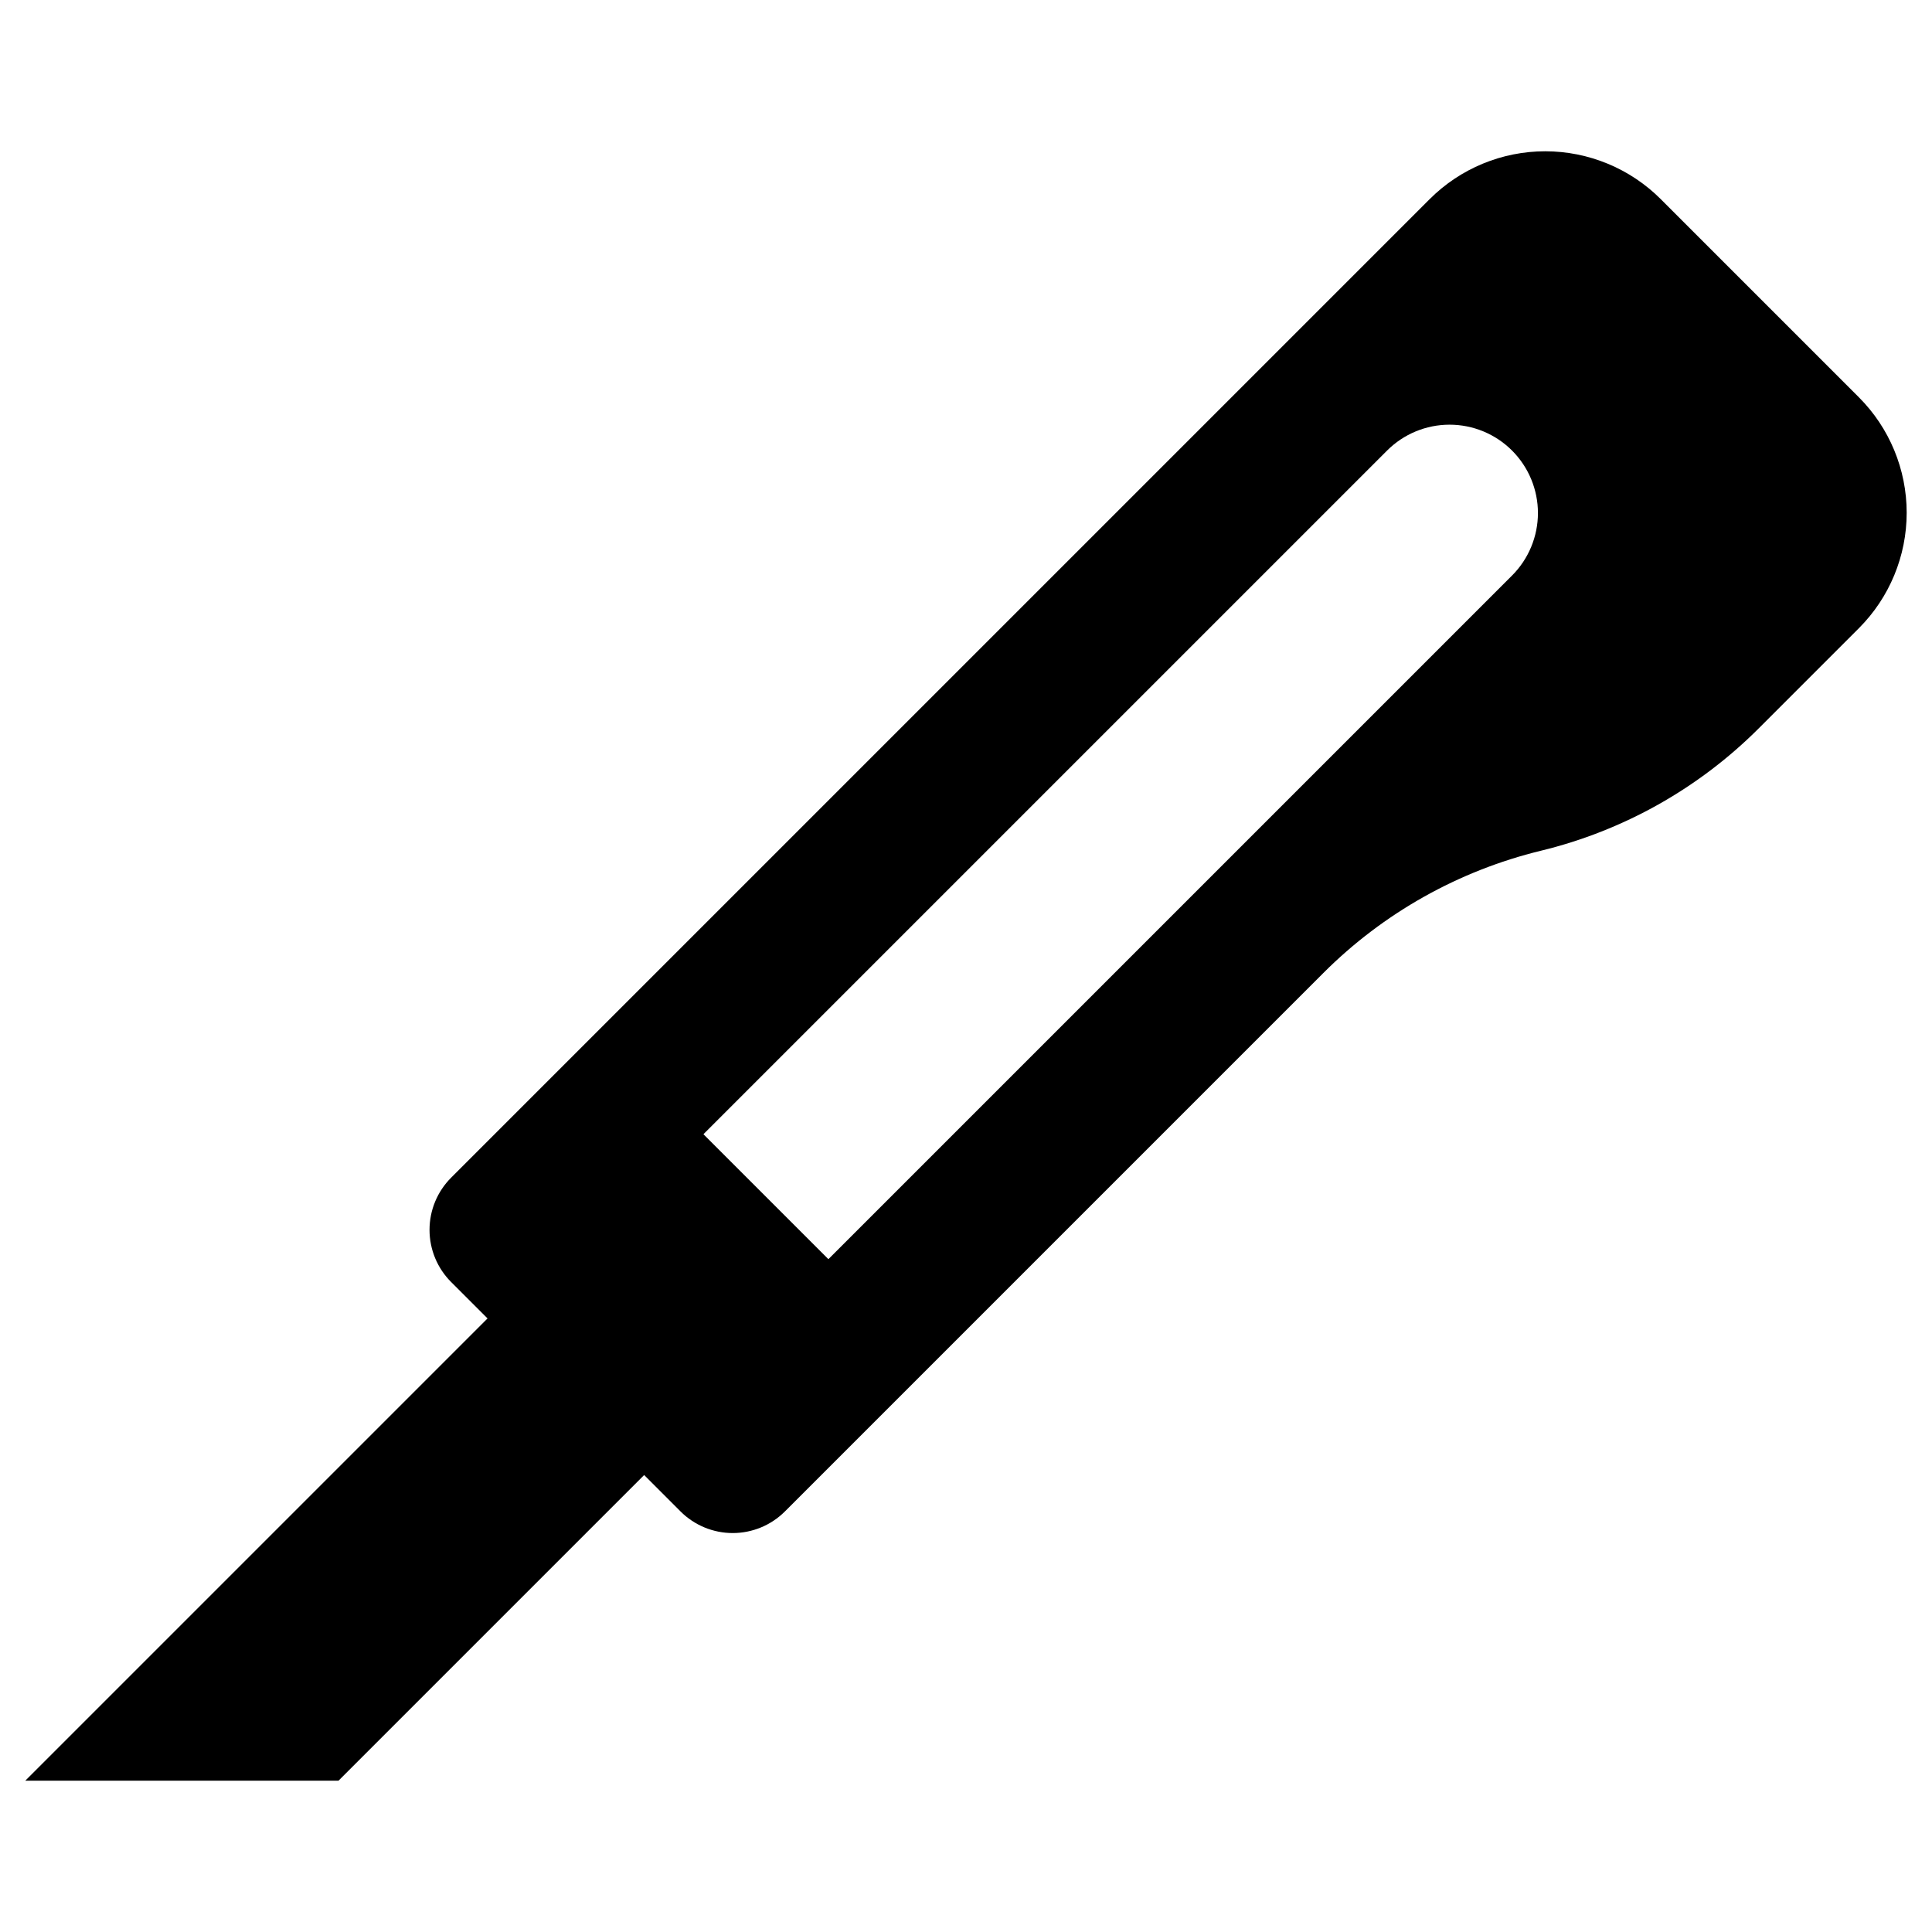 <?xml version="1.0" encoding="UTF-8"?>
<!-- Uploaded to: SVG Repo, www.svgrepo.com, Generator: SVG Repo Mixer Tools -->
<svg fill="#000000" width="800px" height="800px" version="1.1" viewBox="144 144 512 512" xmlns="http://www.w3.org/2000/svg">
 <path d="m636.61 249.27-52.496-52.5c-8.121-8.117-19.133-12.68-30.617-12.68-11.48 0-22.496 4.562-30.617 12.68l-259.32 259.32c-3.672 3.668-5.731 8.645-5.731 13.836 0 5.188 2.059 10.164 5.731 13.832l9.641 9.641-122.5 122.5h83.004l81-81 9.641 9.645c3.668 3.668 8.645 5.731 13.836 5.731 5.188 0 10.164-2.062 13.832-5.731l142.69-142.69c15.891-15.891 35.848-27.102 57.684-32.41 21.836-5.305 41.793-16.52 57.684-32.41l26.535-26.535c8.121-8.117 12.684-19.133 12.684-30.617 0-11.48-4.562-22.496-12.684-30.613zm-91.906 47.254-181.17 181.17-33.117-33.117 181.17-181.17c4.391-4.394 10.348-6.863 16.562-6.863 6.211 0 12.168 2.465 16.562 6.859 4.391 4.391 6.859 10.348 6.859 16.562-0.004 6.211-2.473 12.168-6.863 16.559z"/>
</svg>